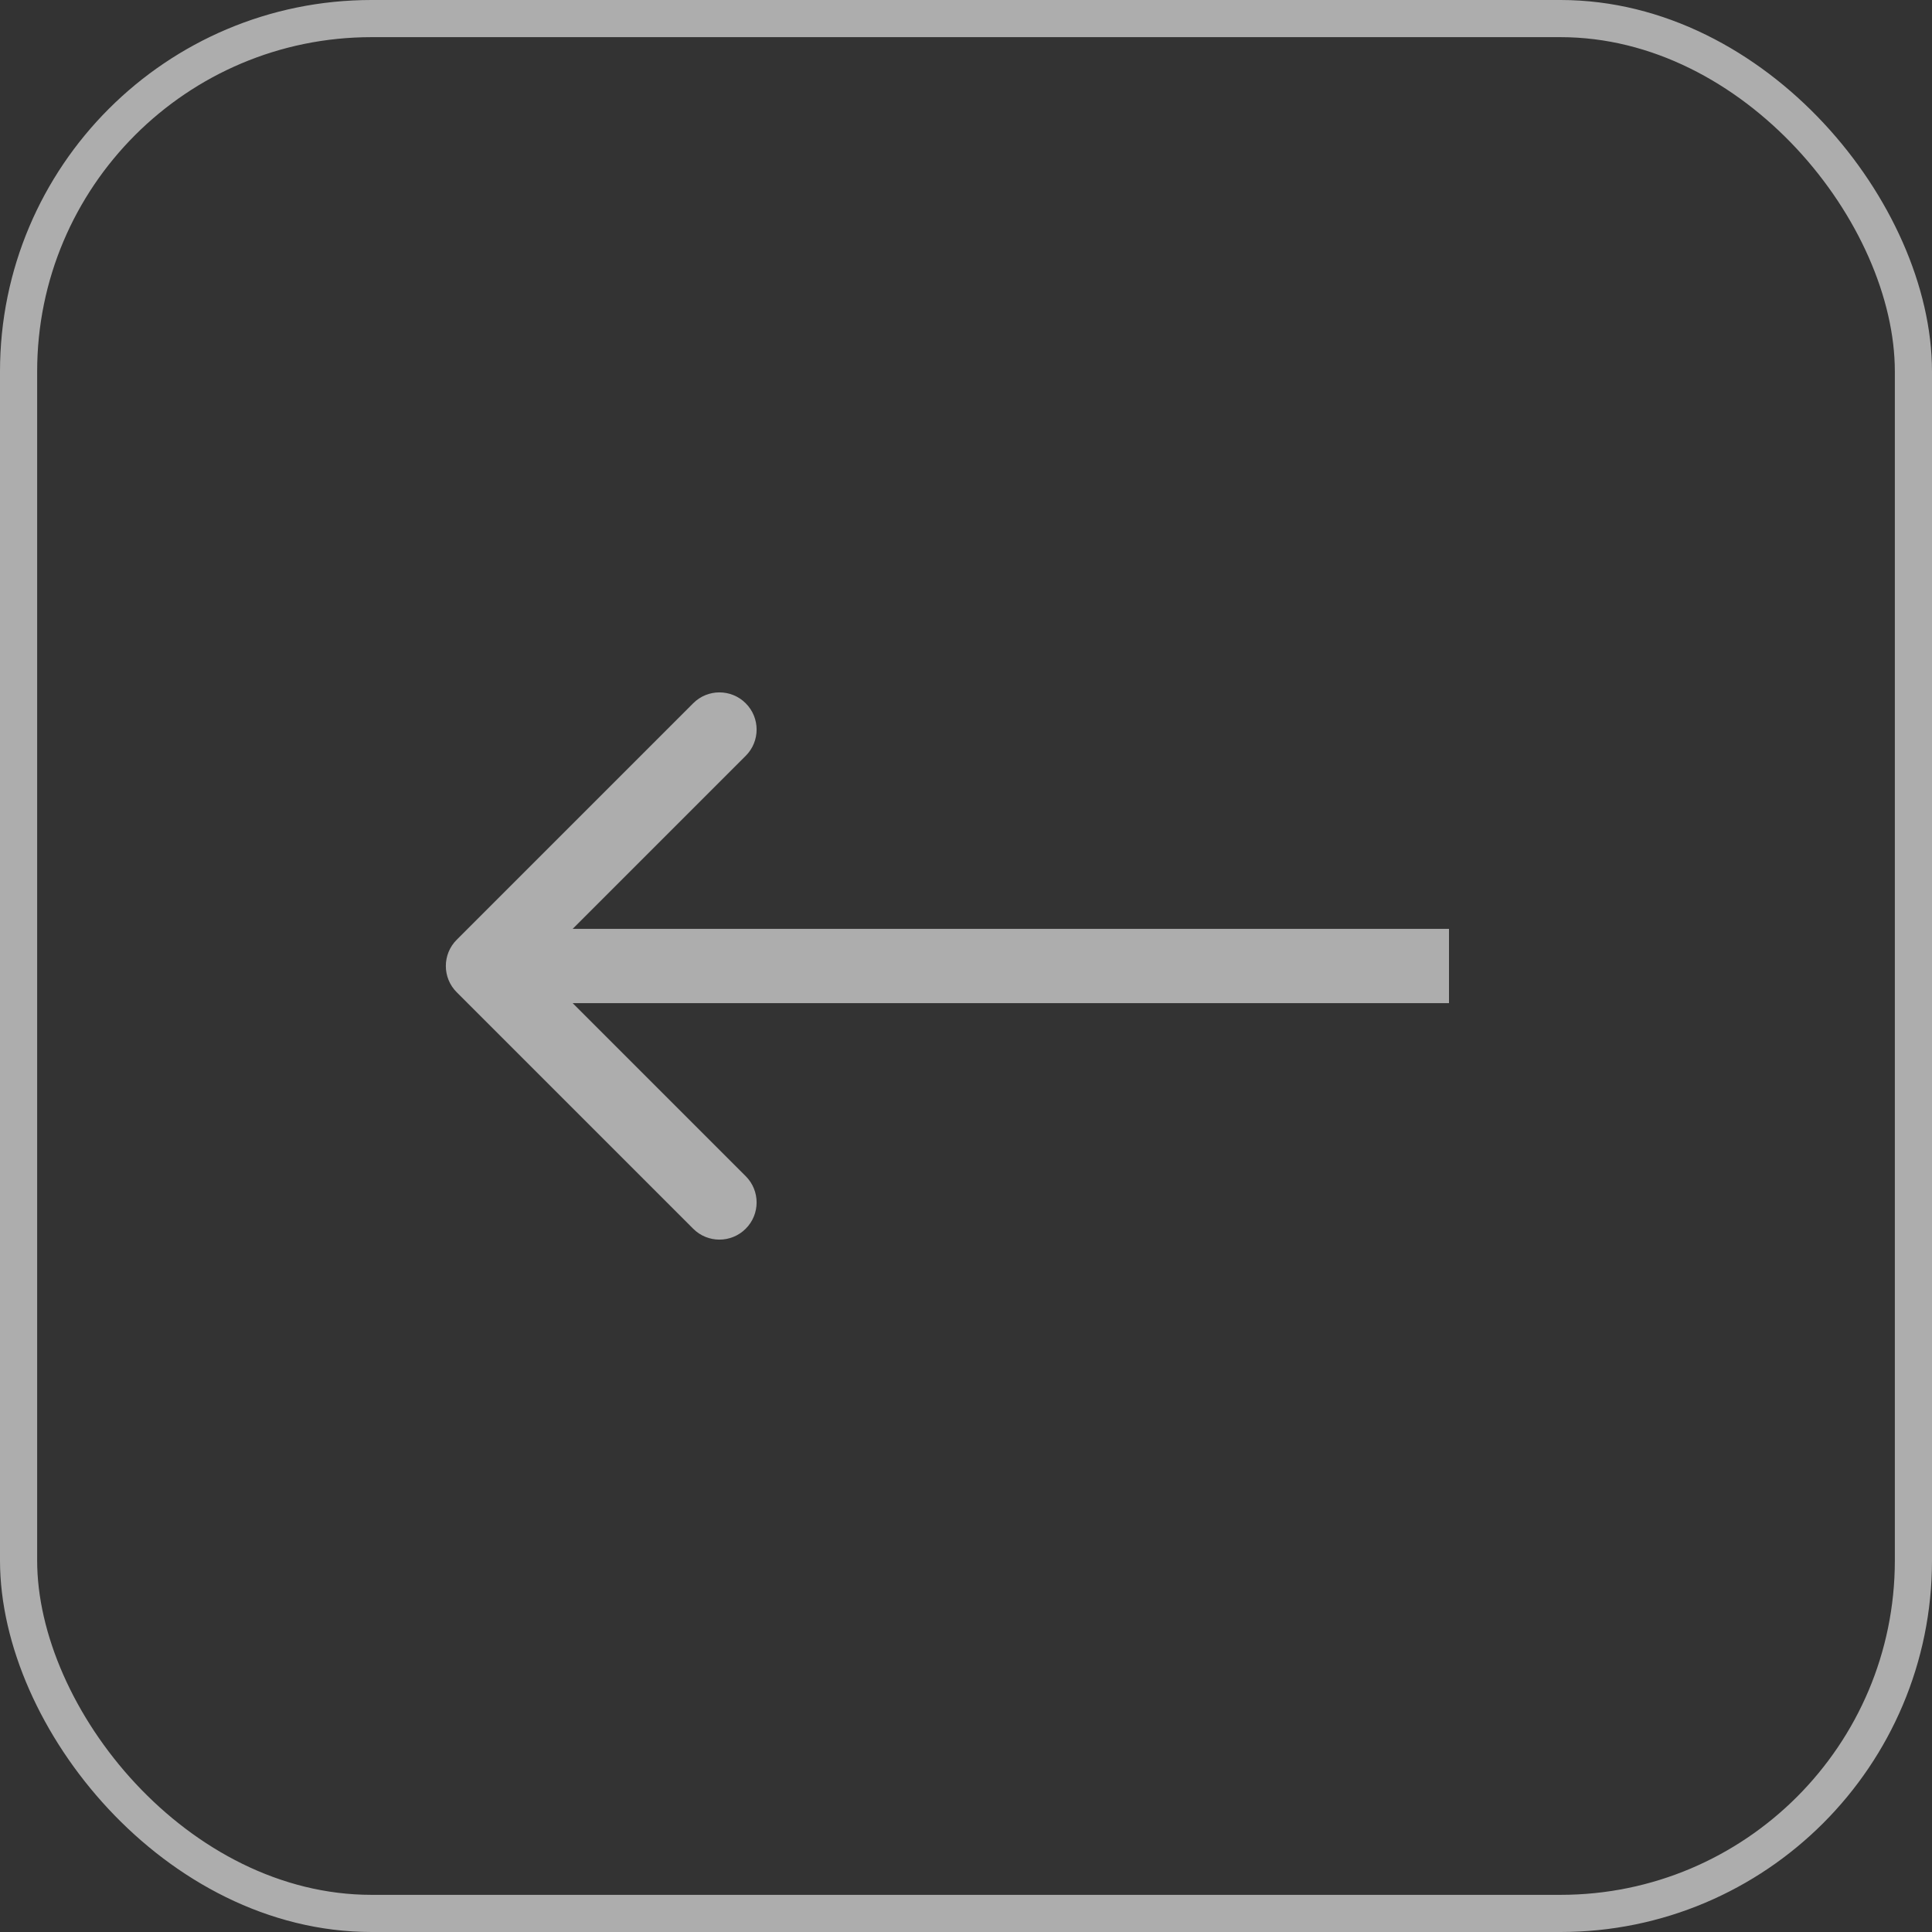 <?xml version="1.0" encoding="UTF-8"?> <svg xmlns="http://www.w3.org/2000/svg" width="52" height="52" viewBox="0 0 52 52" fill="none"><rect x="0" y="0" width="52" height="52" fill="#333333" stroke="none"/><rect x="0.5" y="0.5" width="51" height="51" rx="9.5" stroke="white" stroke-opacity="0.6"></rect><path d="M12.293 25.293C11.902 25.683 11.902 26.317 12.293 26.707L18.657 33.071C19.047 33.462 19.68 33.462 20.071 33.071C20.462 32.681 20.462 32.047 20.071 31.657L14.414 26L20.071 20.343C20.462 19.953 20.462 19.32 20.071 18.929C19.68 18.538 19.047 18.538 18.657 18.929L12.293 25.293ZM39 26L39 25L13 25L13 26L13 27L39 27L39 26Z" fill="white" fill-opacity="0.6"></path></svg> 